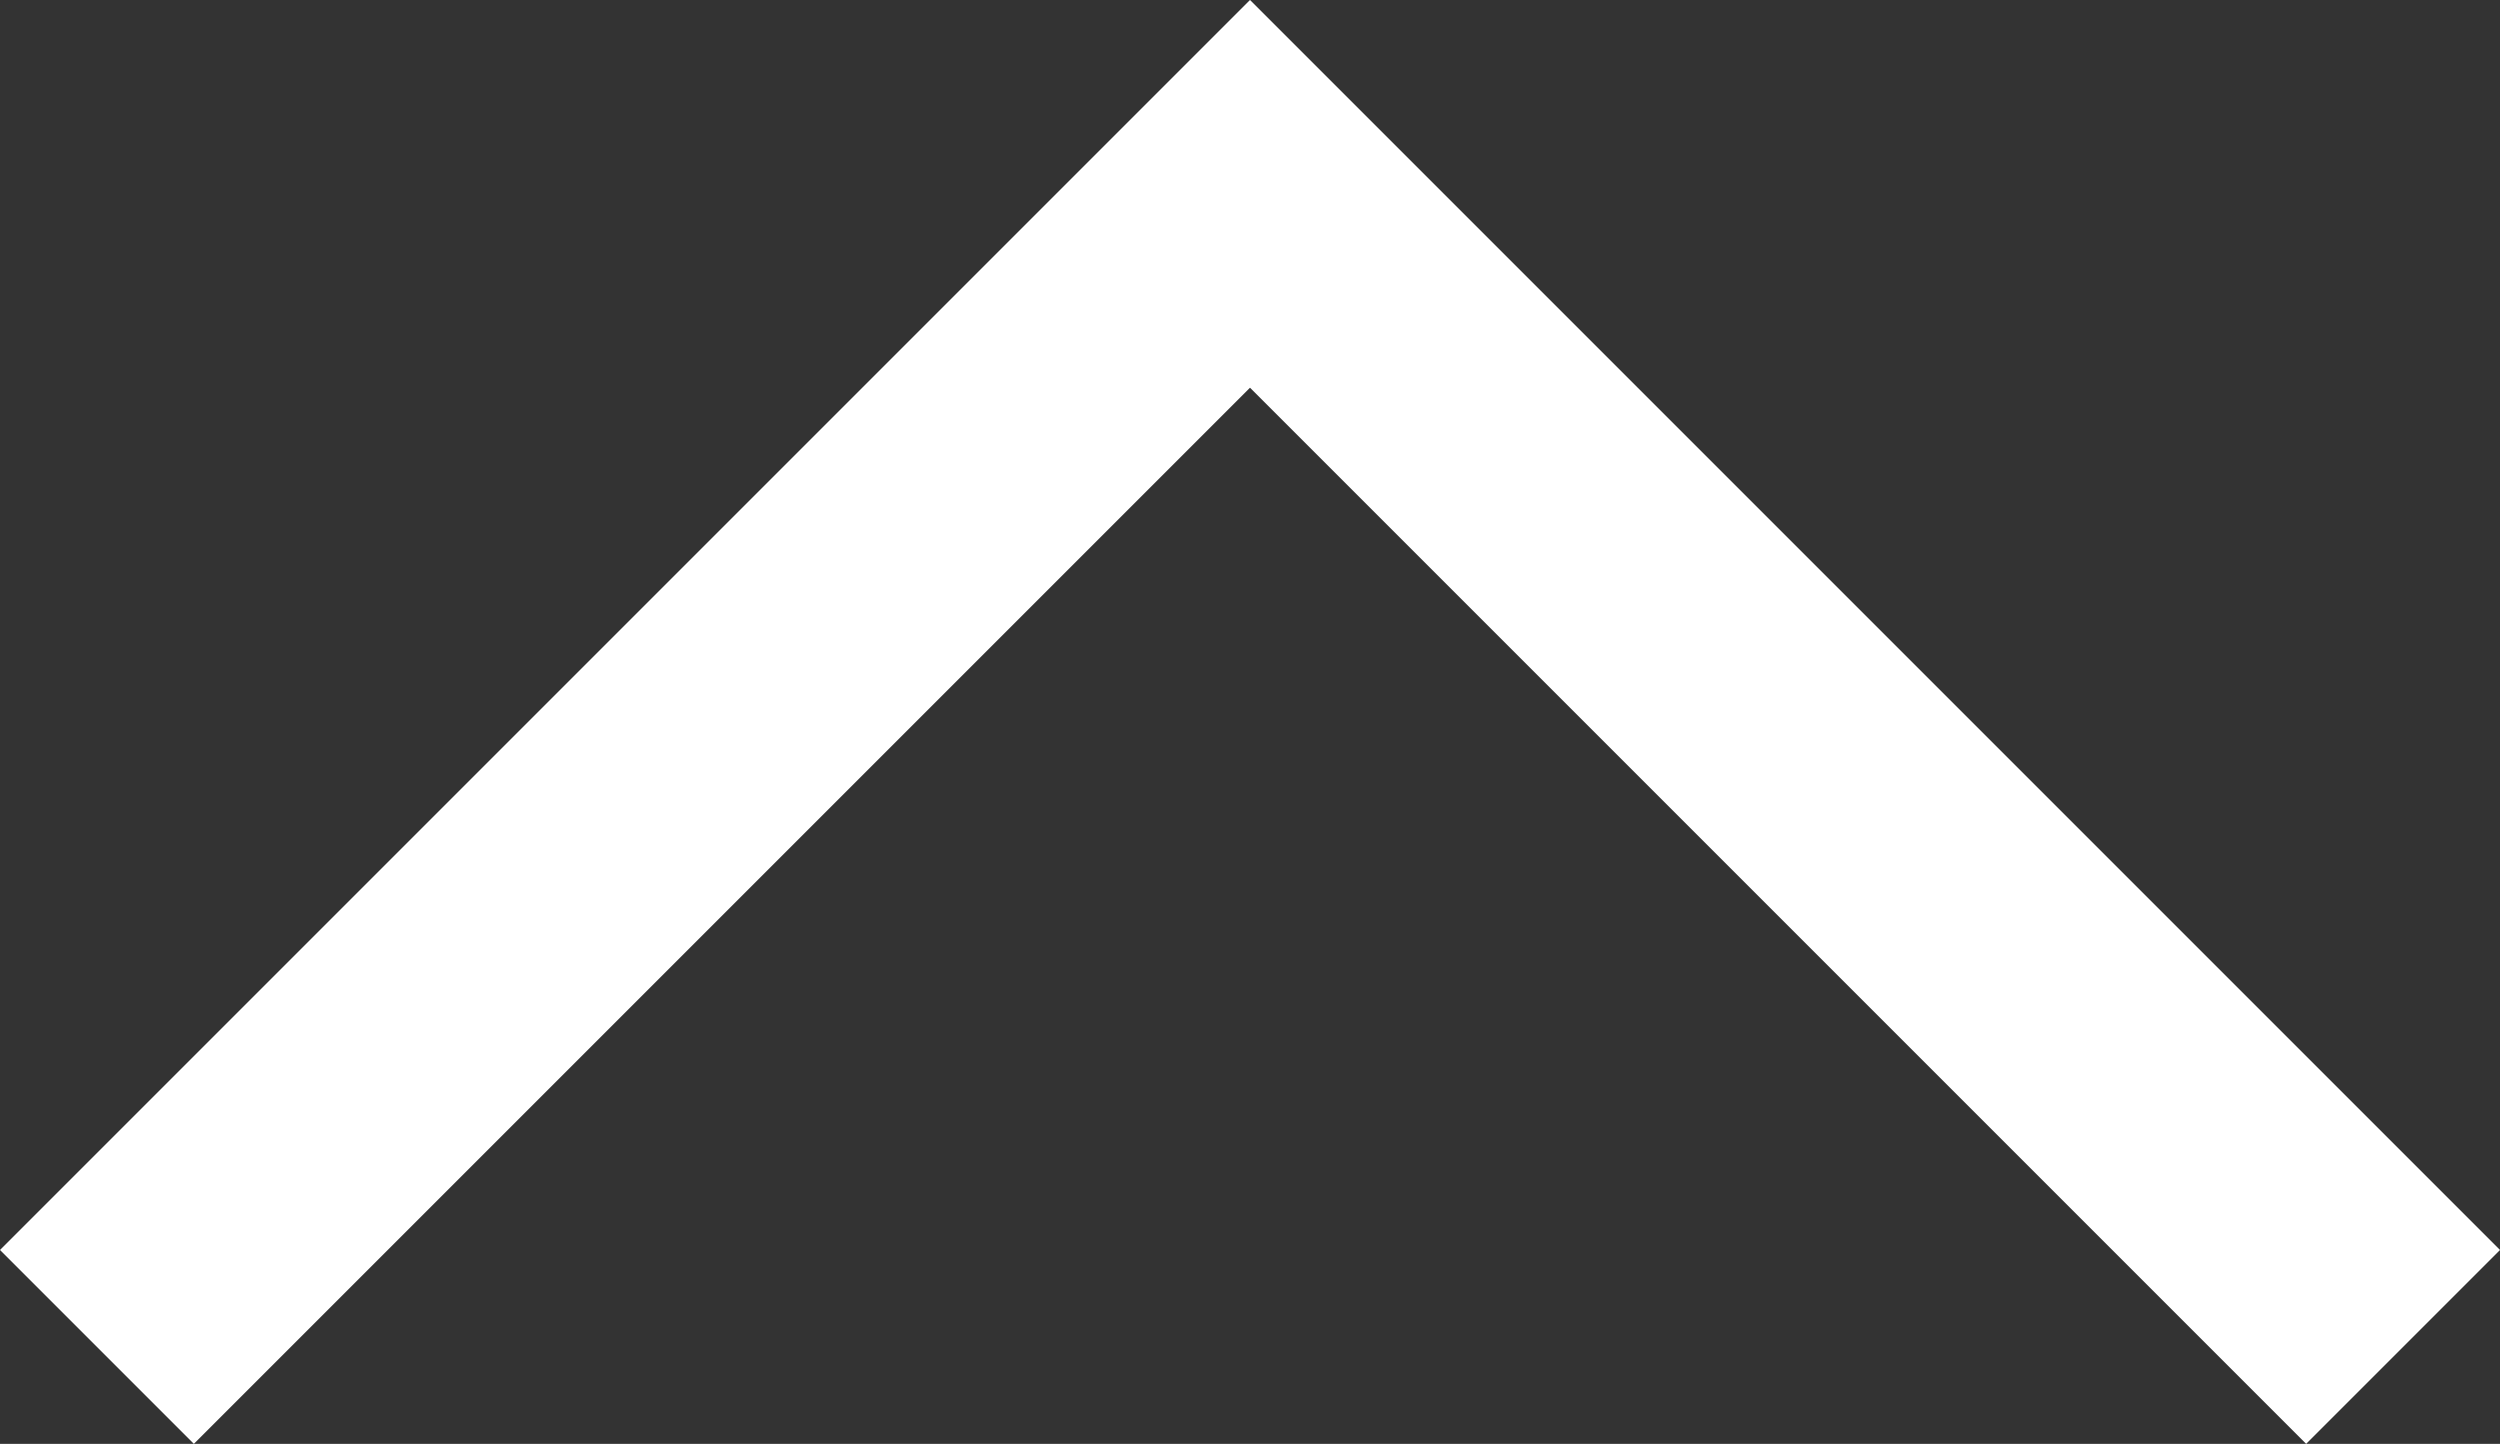 <svg xmlns="http://www.w3.org/2000/svg" width="36.472" height="21.064" viewBox="0 0 36.472 21.064"><rect x="0" y="0" width="36.472" height="21.064" fill="#333333" stroke="none"/><path d="M966.335,1871.769l16.822-16.822,16.822,16.822" transform="translate(-964.921 -1852.119)" fill="none" stroke="#fff" stroke-width="4"/></svg>